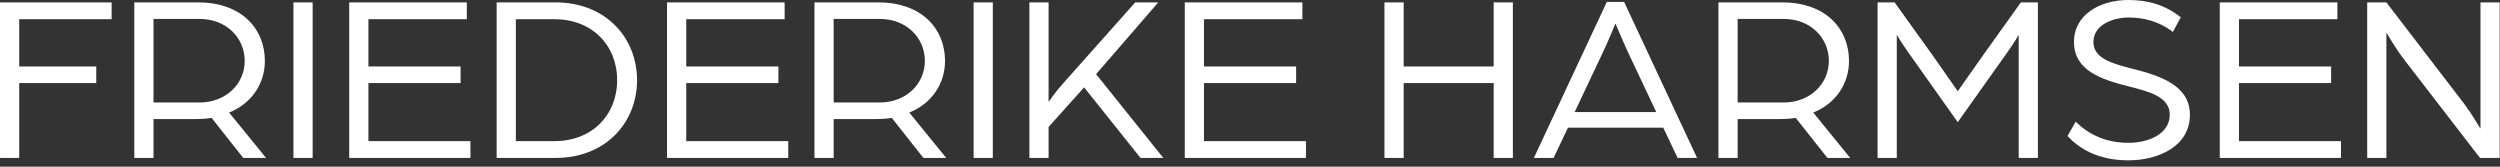 <svg width="375" height="25" viewBox="0 0 375 25" fill="none" xmlns="http://www.w3.org/2000/svg">
<rect x="0" y="0" width="375" height="25" fill="#333333" stroke="none"/>
<path d="M0.002 23.689V0.36H16.742V2.88H2.882V9.972H14.438V12.457H2.882V23.689H0.002ZM20.146 23.689V0.36H29.722C36.202 0.36 39.73 4.284 39.73 9.144C39.73 12.492 37.786 15.517 34.366 16.884L39.91 23.689H36.49L31.738 17.677C31.126 17.785 30.262 17.857 29.47 17.857H23.026V23.689H20.146ZM23.026 15.373H29.938C33.898 15.373 36.706 12.565 36.706 9.144C36.706 5.652 33.934 2.844 29.974 2.844H23.026V15.373ZM44.017 23.689V0.36H46.897V23.689H44.017ZM52.384 23.689V0.36H70.024V2.88H55.264V9.972H69.088V12.457H55.264V21.169H70.564V23.689H52.384ZM74.498 23.689V0.36H83.354C90.842 0.36 95.558 5.652 95.558 12.024C95.558 18.396 90.842 23.689 83.354 23.689H74.498ZM77.378 21.169H83.174C88.79 21.169 92.57 17.28 92.57 12.024C92.57 6.768 88.79 2.88 83.174 2.88H77.378V21.169ZM100.056 23.689V0.36H117.696V2.88H102.936V9.972H116.76V12.457H102.936V21.169H118.236V23.689H100.056ZM122.17 23.689V0.36H131.746C138.226 0.36 141.754 4.284 141.754 9.144C141.754 12.492 139.81 15.517 136.39 16.884L141.934 23.689H138.514L133.762 17.677C133.15 17.785 132.286 17.857 131.494 17.857H125.05V23.689H122.17ZM125.05 15.373H131.962C135.922 15.373 138.73 12.565 138.73 9.144C138.73 5.652 135.958 2.844 131.998 2.844H125.05V15.373ZM146.041 23.689V0.36H148.921V23.689H146.041ZM154.408 23.689V0.36H157.288V15.3C157.396 15.156 158.404 13.681 159.196 12.816L170.284 0.36H173.74L164.416 11.124L174.496 23.689H171.076L162.616 13.104L157.288 19.044V23.689H154.408ZM177.716 23.689V0.36H195.356V2.88H180.596V9.972H194.42V12.457H180.596V21.169H195.896V23.689H177.716ZM207.67 23.689V0.36H210.55V9.972H224.05V0.36H226.93V23.689H224.05V12.457H210.55V23.689H207.67ZM230.081 23.689L241.025 0.288H243.617L254.561 23.689H251.645L249.485 19.152H235.193L233.033 23.689H230.081ZM236.201 16.812H248.441L244.157 7.74C243.365 6.048 242.465 3.816 242.321 3.528C242.177 3.816 241.313 6.012 240.485 7.74L236.201 16.812ZM257.767 23.689V0.36H267.343C273.823 0.36 277.351 4.284 277.351 9.144C277.351 12.492 275.407 15.517 271.987 16.884L277.531 23.689H274.111L269.359 17.677C268.747 17.785 267.883 17.857 267.091 17.857H260.647V23.689H257.767ZM260.647 15.373H267.559C271.519 15.373 274.327 12.565 274.327 9.144C274.327 5.652 271.555 2.844 267.595 2.844H260.647V15.373ZM281.638 23.689V0.36H284.194L289.882 8.28C291.106 10.008 293.662 13.681 293.662 13.681C293.662 13.681 296.218 10.044 297.442 8.316L303.13 0.36H305.686V23.689H302.806V5.22C302.806 5.22 302.194 6.336 301.078 7.884L293.662 18.325L286.21 7.812C285.166 6.336 284.518 5.22 284.518 5.22V23.689H281.638ZM319.234 24.049C314.626 24.049 311.818 22.212 310.126 20.413L311.35 18.253C313.222 20.088 315.742 21.421 319.27 21.421C322.294 21.421 325.462 20.088 325.462 17.209C325.462 14.544 322.438 13.752 319.45 12.996C315.274 11.953 311.098 10.62 311.098 6.3C311.098 2.124 315.094 0 319.27 0C322.15 0 324.778 0.72 327.118 2.592L325.93 4.788C323.842 3.168 321.502 2.628 319.27 2.628C316.966 2.628 314.014 3.708 314.014 6.3C314.014 8.712 316.678 9.504 319.81 10.296C324.13 11.377 328.486 12.852 328.486 17.209C328.486 21.997 323.698 24.049 319.234 24.049ZM332.966 23.689V0.36H350.606V2.88H335.846V9.972H349.67V12.457H335.846V21.169H351.146V23.689H332.966ZM355.08 23.689V0.36H357.96L369.588 15.517C370.776 17.101 372.072 19.297 372.072 19.297V0.36H374.952V23.689H372L360.588 8.892C359.184 7.056 357.96 4.86 357.96 4.86V23.689H355.08Z" fill="white"/>
</svg>
